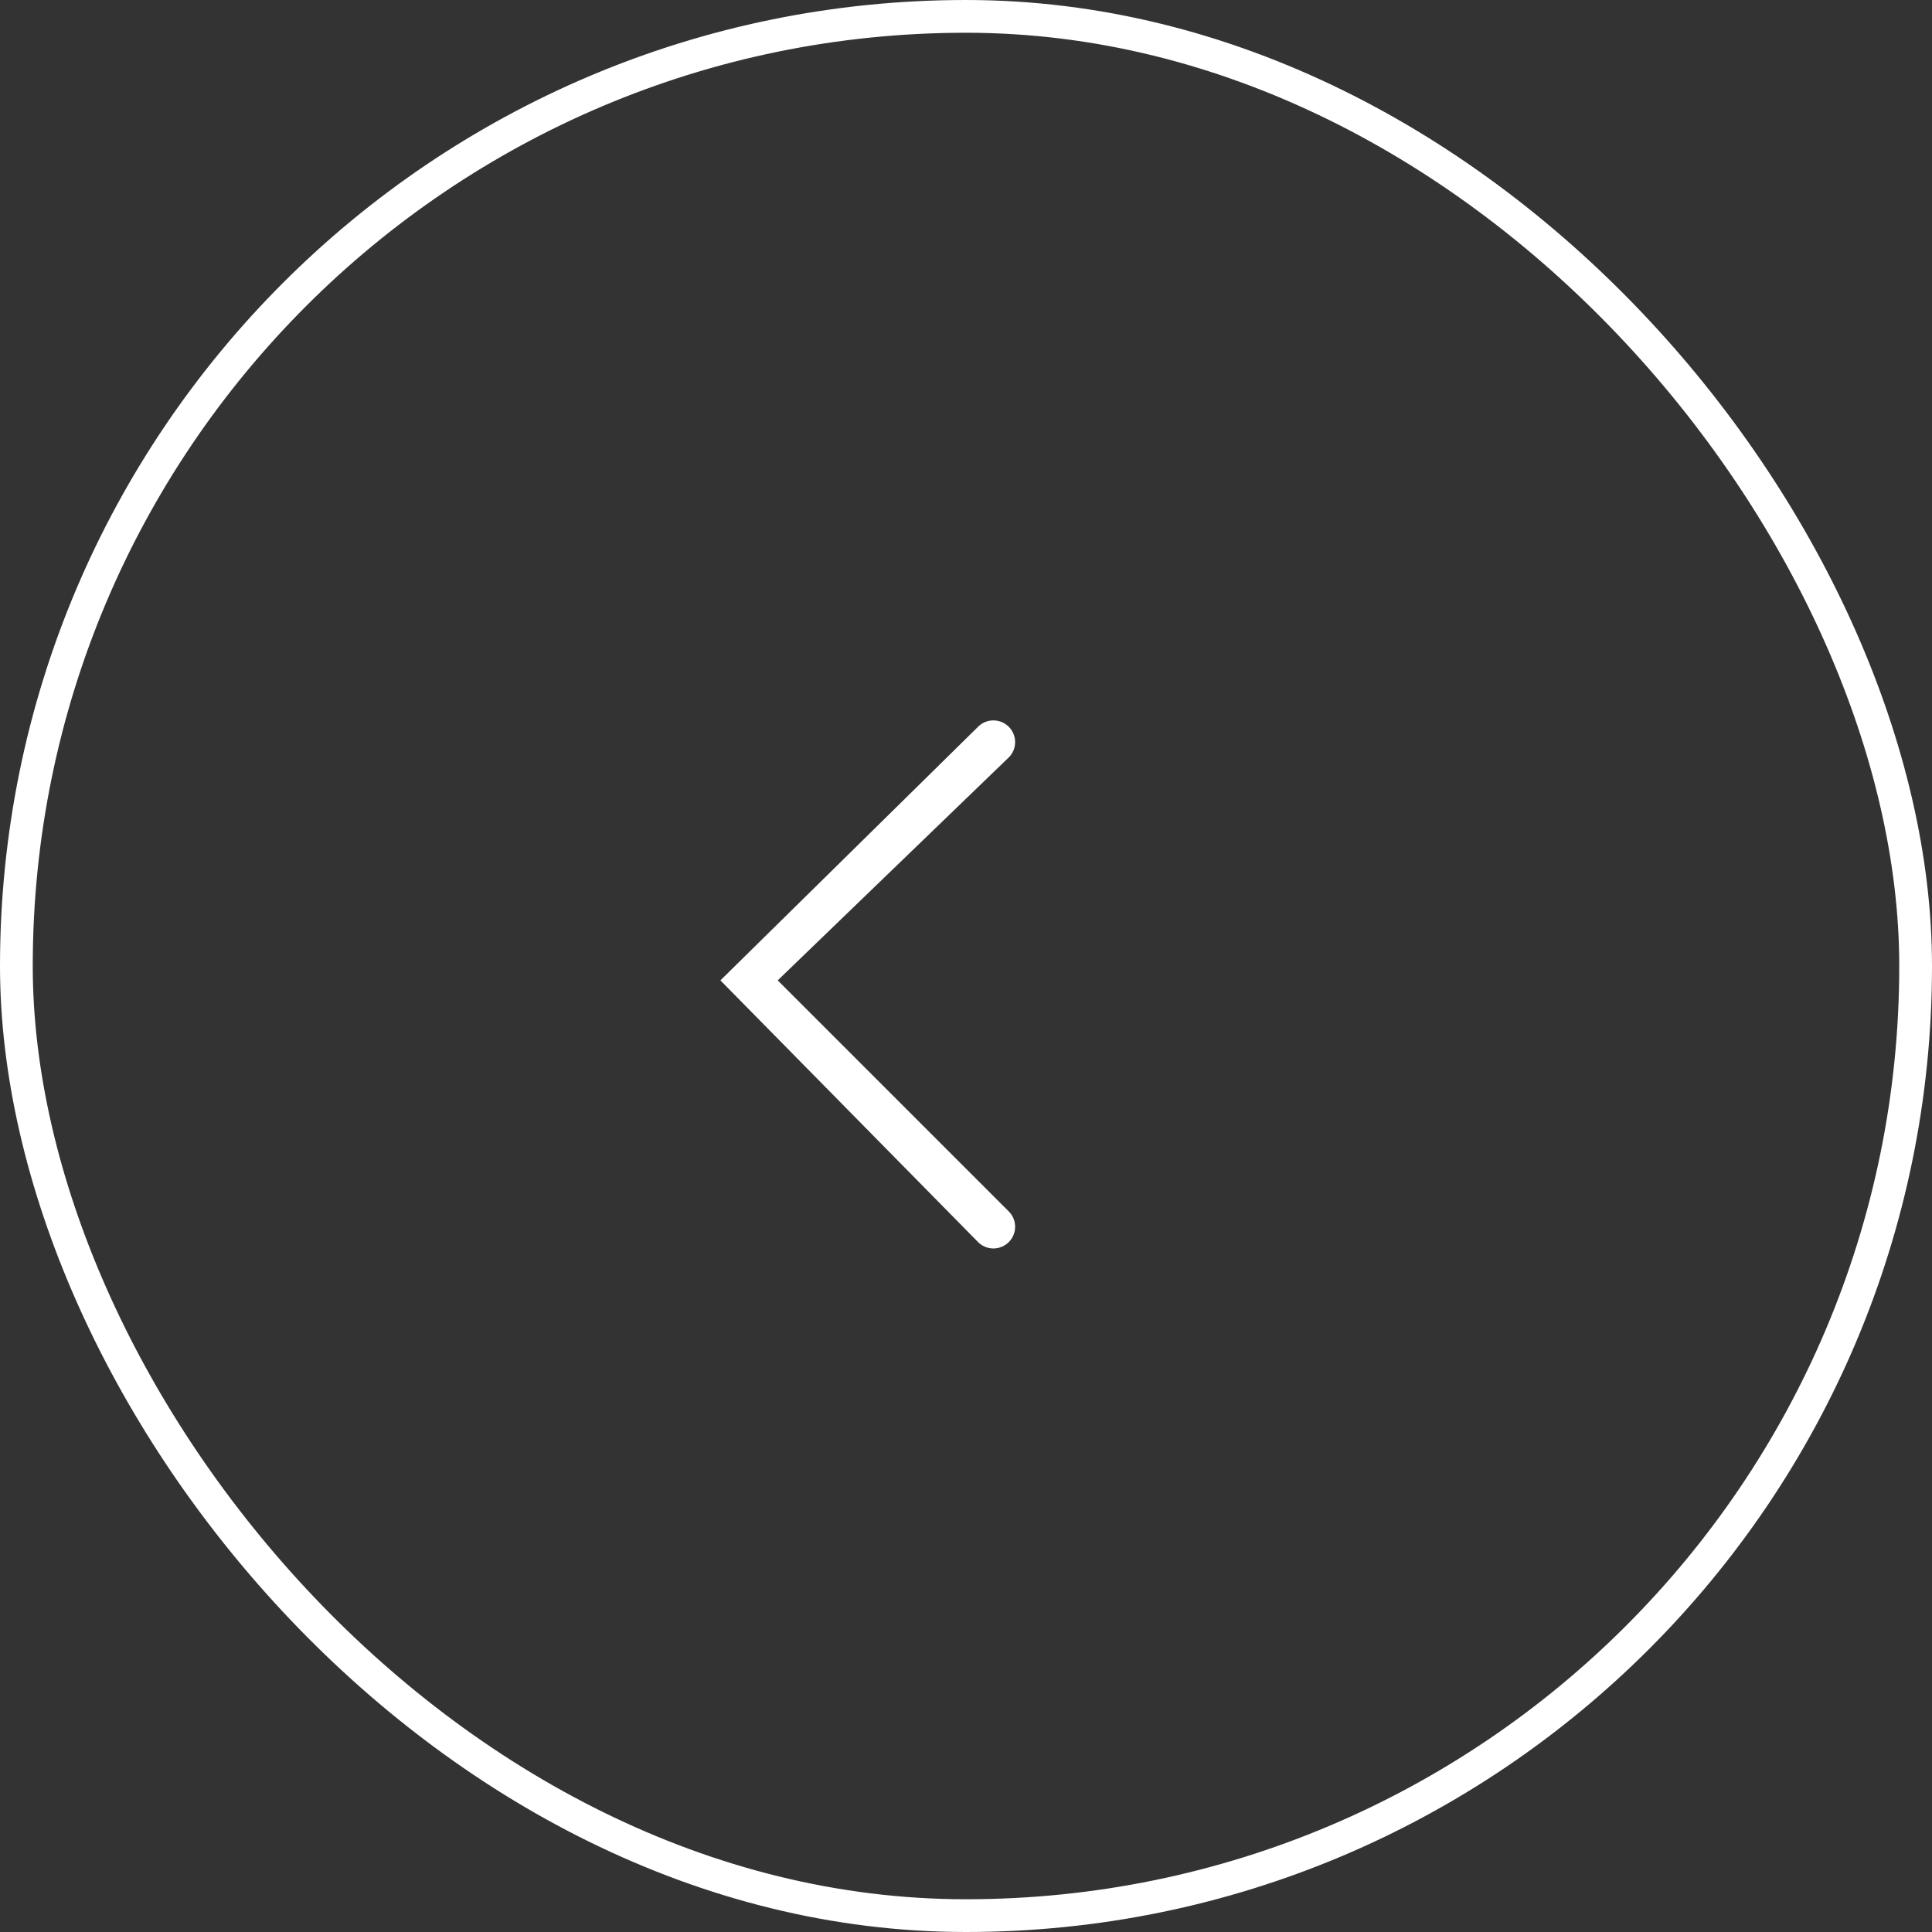<?xml version="1.0" encoding="UTF-8"?> <svg xmlns="http://www.w3.org/2000/svg" width="59" height="59" viewBox="0 0 59 59" fill="none"><rect x="0" y="0" width="59" height="59" fill="#333333" stroke="none"/><rect x="0.5" y="0.5" width="58" height="58" rx="29" stroke="white"></rect><path fill-rule="evenodd" clip-rule="evenodd" d="M29.885 37.948C30.146 38.191 30.553 38.184 30.806 37.932C31.058 37.679 31.066 37.272 30.822 37.011L23.75 29.939L30.822 23.115C31.066 22.854 31.058 22.447 30.806 22.194C30.553 21.942 30.146 21.934 29.885 22.178L22 29.939L29.885 37.948Z" fill="white"></path></svg> 